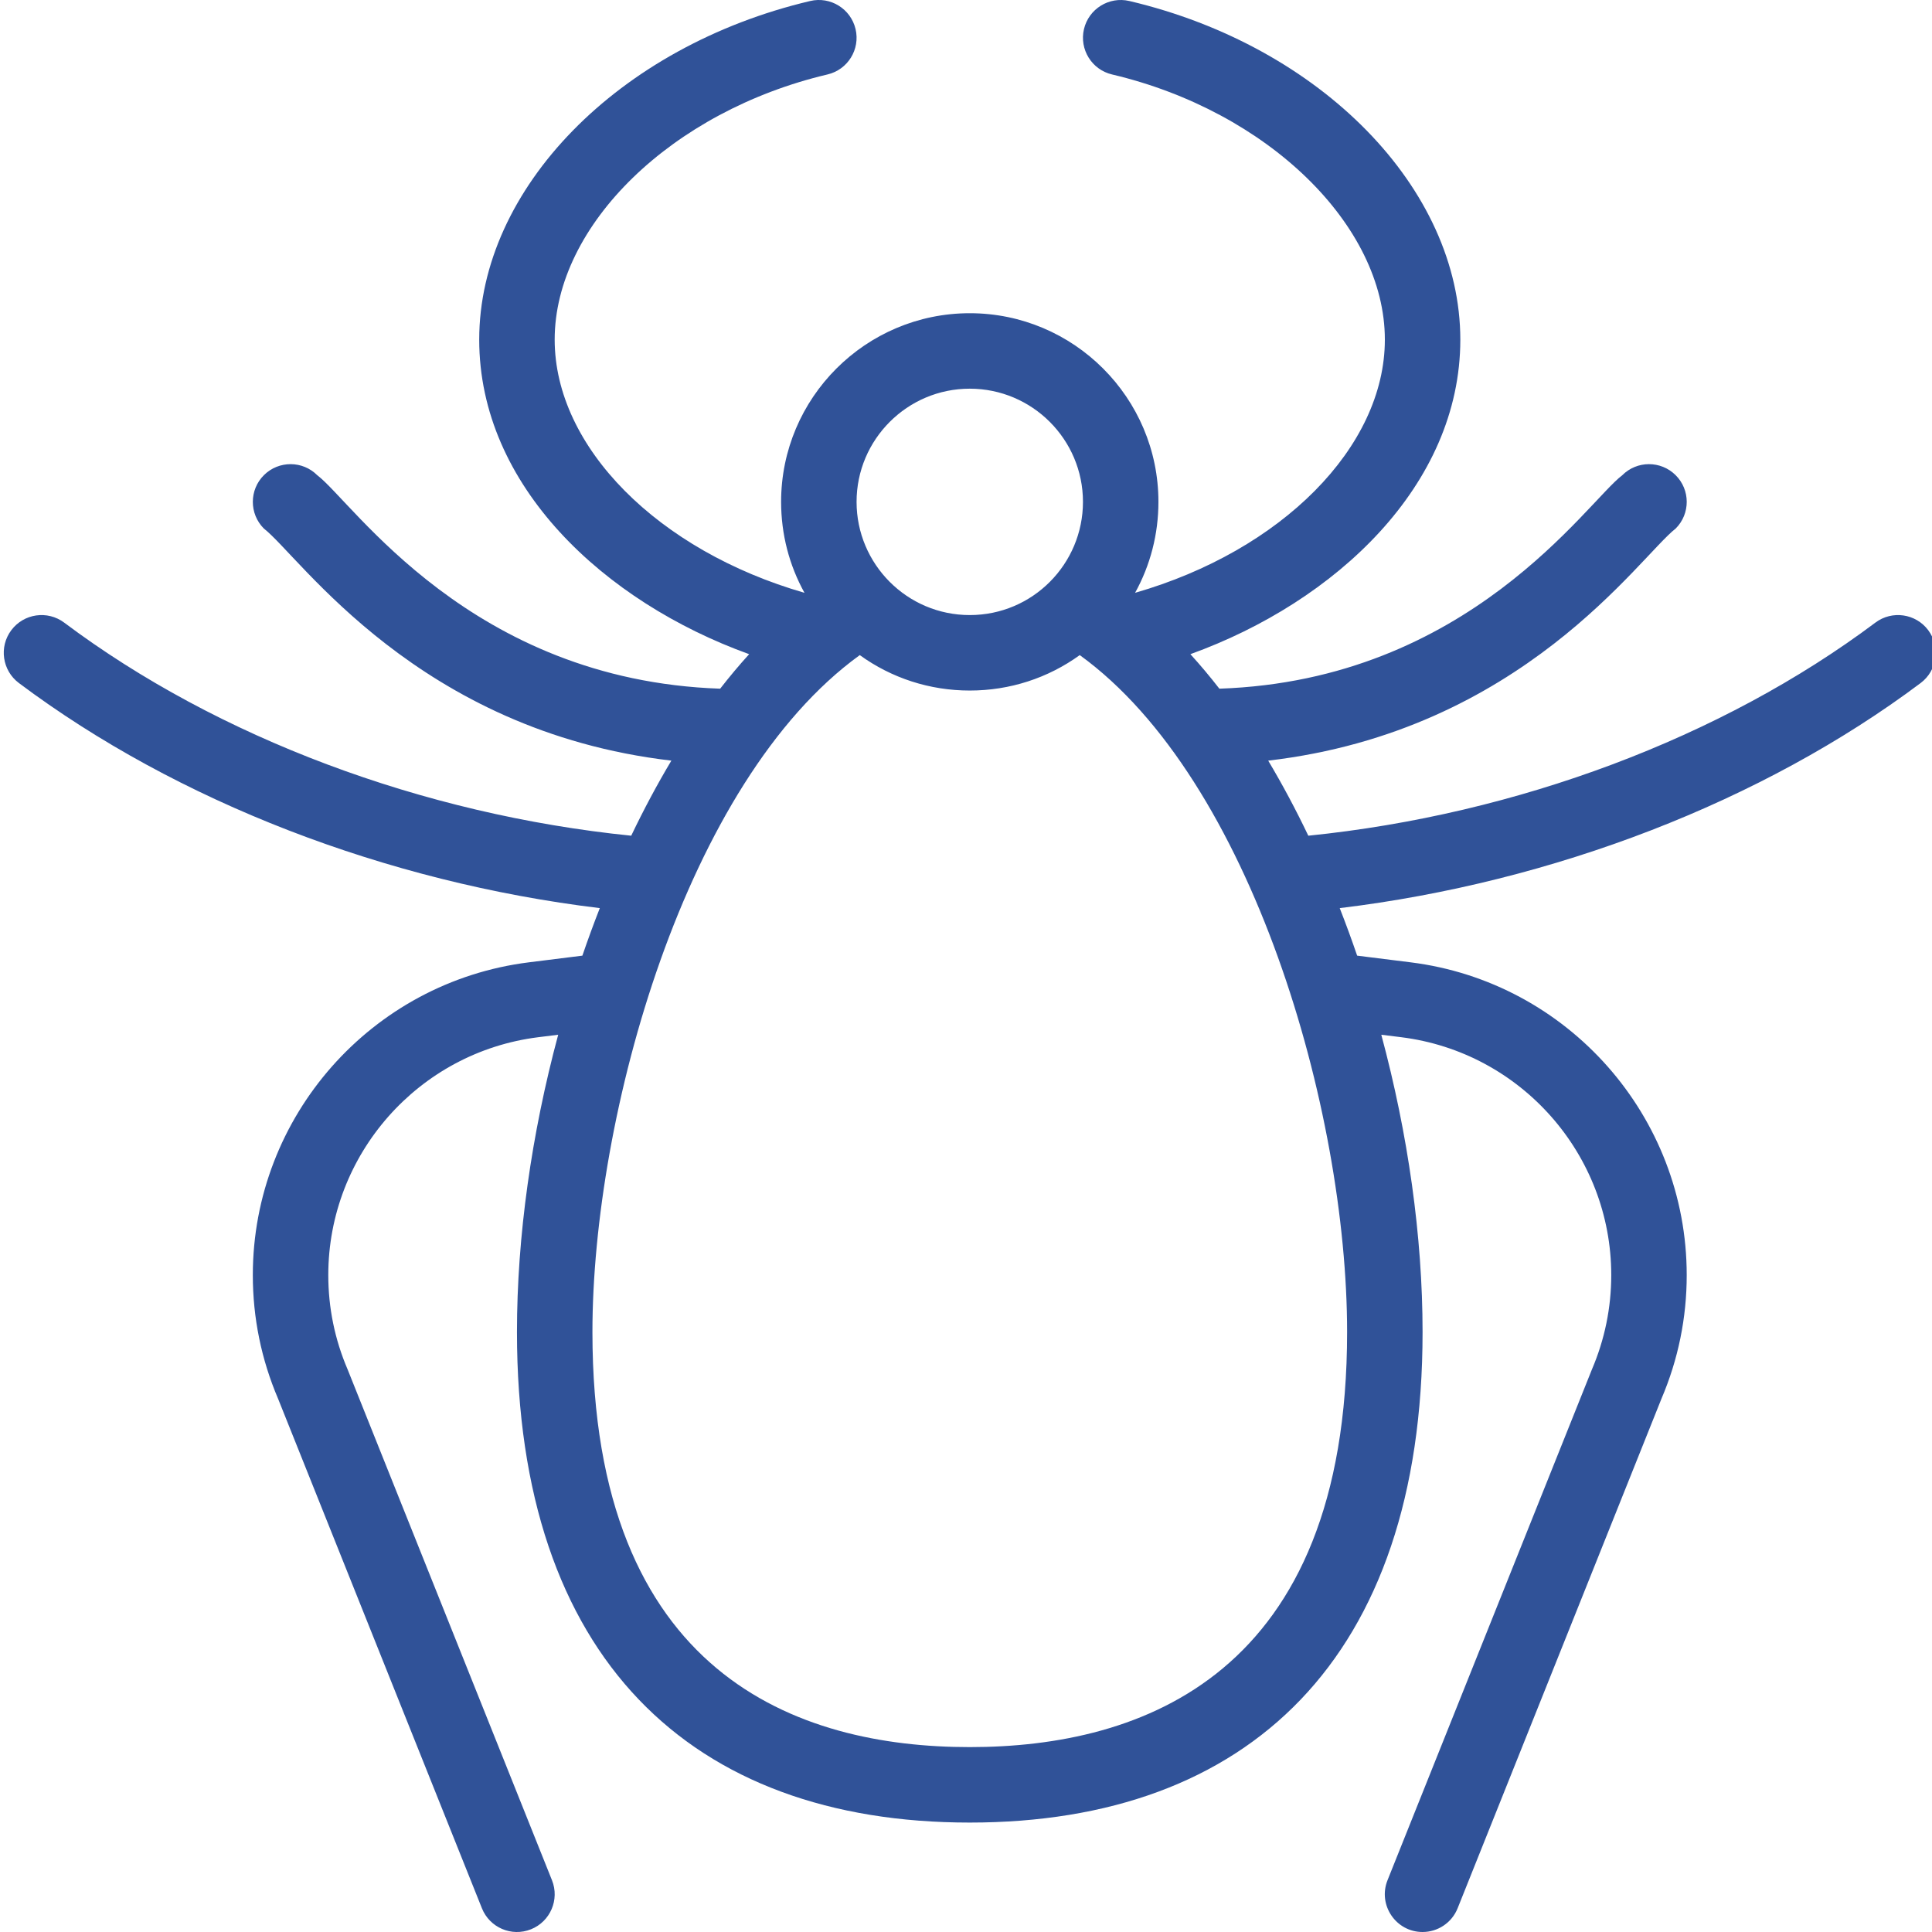 <svg width="50" height="50" viewBox="0 0 50 50" fill="none" xmlns="http://www.w3.org/2000/svg">
<g id="Tick insect 1" clip-path="url(#clip0_5_740)">
<path id="Vector" d="M0.488 17.676C4.581 20.745 9.997 22.834 15.523 23.502C15.364 23.907 15.214 24.317 15.072 24.732L13.688 24.905C9.615 25.414 6.543 28.894 6.543 32.999C6.543 34.106 6.763 35.183 7.197 36.2L12.472 49.386C12.672 49.886 13.24 50.131 13.741 49.93C14.242 49.73 14.486 49.161 14.285 48.66C14.285 48.66 9 35.45 8.997 35.443C8.664 34.666 8.496 33.844 8.496 32.999C8.496 29.877 10.832 27.23 13.931 26.843L14.446 26.779C13.755 29.346 13.379 32.003 13.379 34.472C13.379 42.911 17.884 47.168 25.097 47.168C32.307 47.168 36.816 42.915 36.816 34.472C36.816 32.003 36.44 29.346 35.748 26.779L36.264 26.843C39.362 27.23 41.699 29.877 41.699 32.999C41.699 33.844 41.53 34.666 41.198 35.443C41.195 35.45 35.909 48.66 35.909 48.66C35.653 49.302 36.127 50 36.816 50C37.203 50 37.57 49.768 37.723 49.386L42.998 36.2C43.432 35.183 43.652 34.106 43.652 32.999C43.652 28.894 40.58 25.414 36.507 24.905L35.123 24.732C34.981 24.317 34.831 23.907 34.672 23.502C40.198 22.834 45.614 20.745 49.707 17.676C50.138 17.352 50.225 16.74 49.902 16.309C49.578 15.877 48.966 15.79 48.535 16.113C44.566 19.09 39.251 21.081 33.859 21.628C33.532 20.943 33.184 20.294 32.821 19.685C39.395 18.918 42.423 14.412 43.368 13.677C43.749 13.294 43.747 12.676 43.364 12.296C42.981 11.916 42.363 11.918 41.983 12.3C41.064 12.994 38.02 17.604 31.557 17.823C31.312 17.507 31.062 17.21 30.807 16.93C34.56 15.576 37.793 12.56 37.793 8.789C37.793 4.881 34.191 1.195 29.228 0.026C28.703 -0.097 28.177 0.228 28.053 0.753C27.93 1.278 28.255 1.804 28.78 1.927C32.804 2.876 35.84 5.825 35.84 8.789C35.84 11.575 33.16 14.253 29.376 15.342C29.77 14.629 29.98 13.825 29.98 12.988C29.98 10.296 27.79 8.106 25.098 8.106C22.405 8.106 20.215 10.296 20.215 12.988C20.215 13.825 20.425 14.629 20.82 15.342C17.036 14.253 14.355 11.575 14.355 8.789C14.355 5.825 17.39 2.876 21.415 1.927C21.94 1.804 22.266 1.278 22.142 0.753C22.018 0.228 21.492 -0.098 20.968 0.026C16.005 1.196 12.402 4.881 12.402 8.789C12.402 12.575 15.638 15.577 19.388 16.93C19.134 17.209 18.884 17.507 18.638 17.823C12.169 17.603 9.137 12.998 8.212 12.3C7.832 11.918 7.214 11.916 6.831 12.296C6.449 12.676 6.447 13.294 6.827 13.677C7.771 14.411 10.804 18.918 17.375 19.685C17.011 20.294 16.664 20.942 16.336 21.628C10.944 21.081 5.629 19.09 1.661 16.113C1.229 15.79 0.617 15.877 0.293 16.309C-0.031 16.74 0.057 17.352 0.488 17.676ZM25.097 45.215C20.642 45.215 15.332 43.351 15.332 34.473C15.332 28.882 17.726 20.227 22.251 16.954C23.074 17.549 24.06 17.871 25.097 17.871C26.135 17.871 27.121 17.549 27.944 16.954C32.392 20.172 34.863 28.734 34.863 34.473C34.863 43.351 29.552 45.215 25.097 45.215ZM25.097 10.059C26.713 10.059 28.027 11.373 28.027 12.988C28.027 14.593 26.728 15.918 25.097 15.918C23.475 15.918 22.168 14.599 22.168 12.988C22.168 11.373 23.482 10.059 25.097 10.059Z" fill="#305298"/>
</g>
<defs>
<clipPath id="clip0_5_740">
<rect width="50" height="50" fill="white"/>
</clipPath>
</defs>
</svg>
